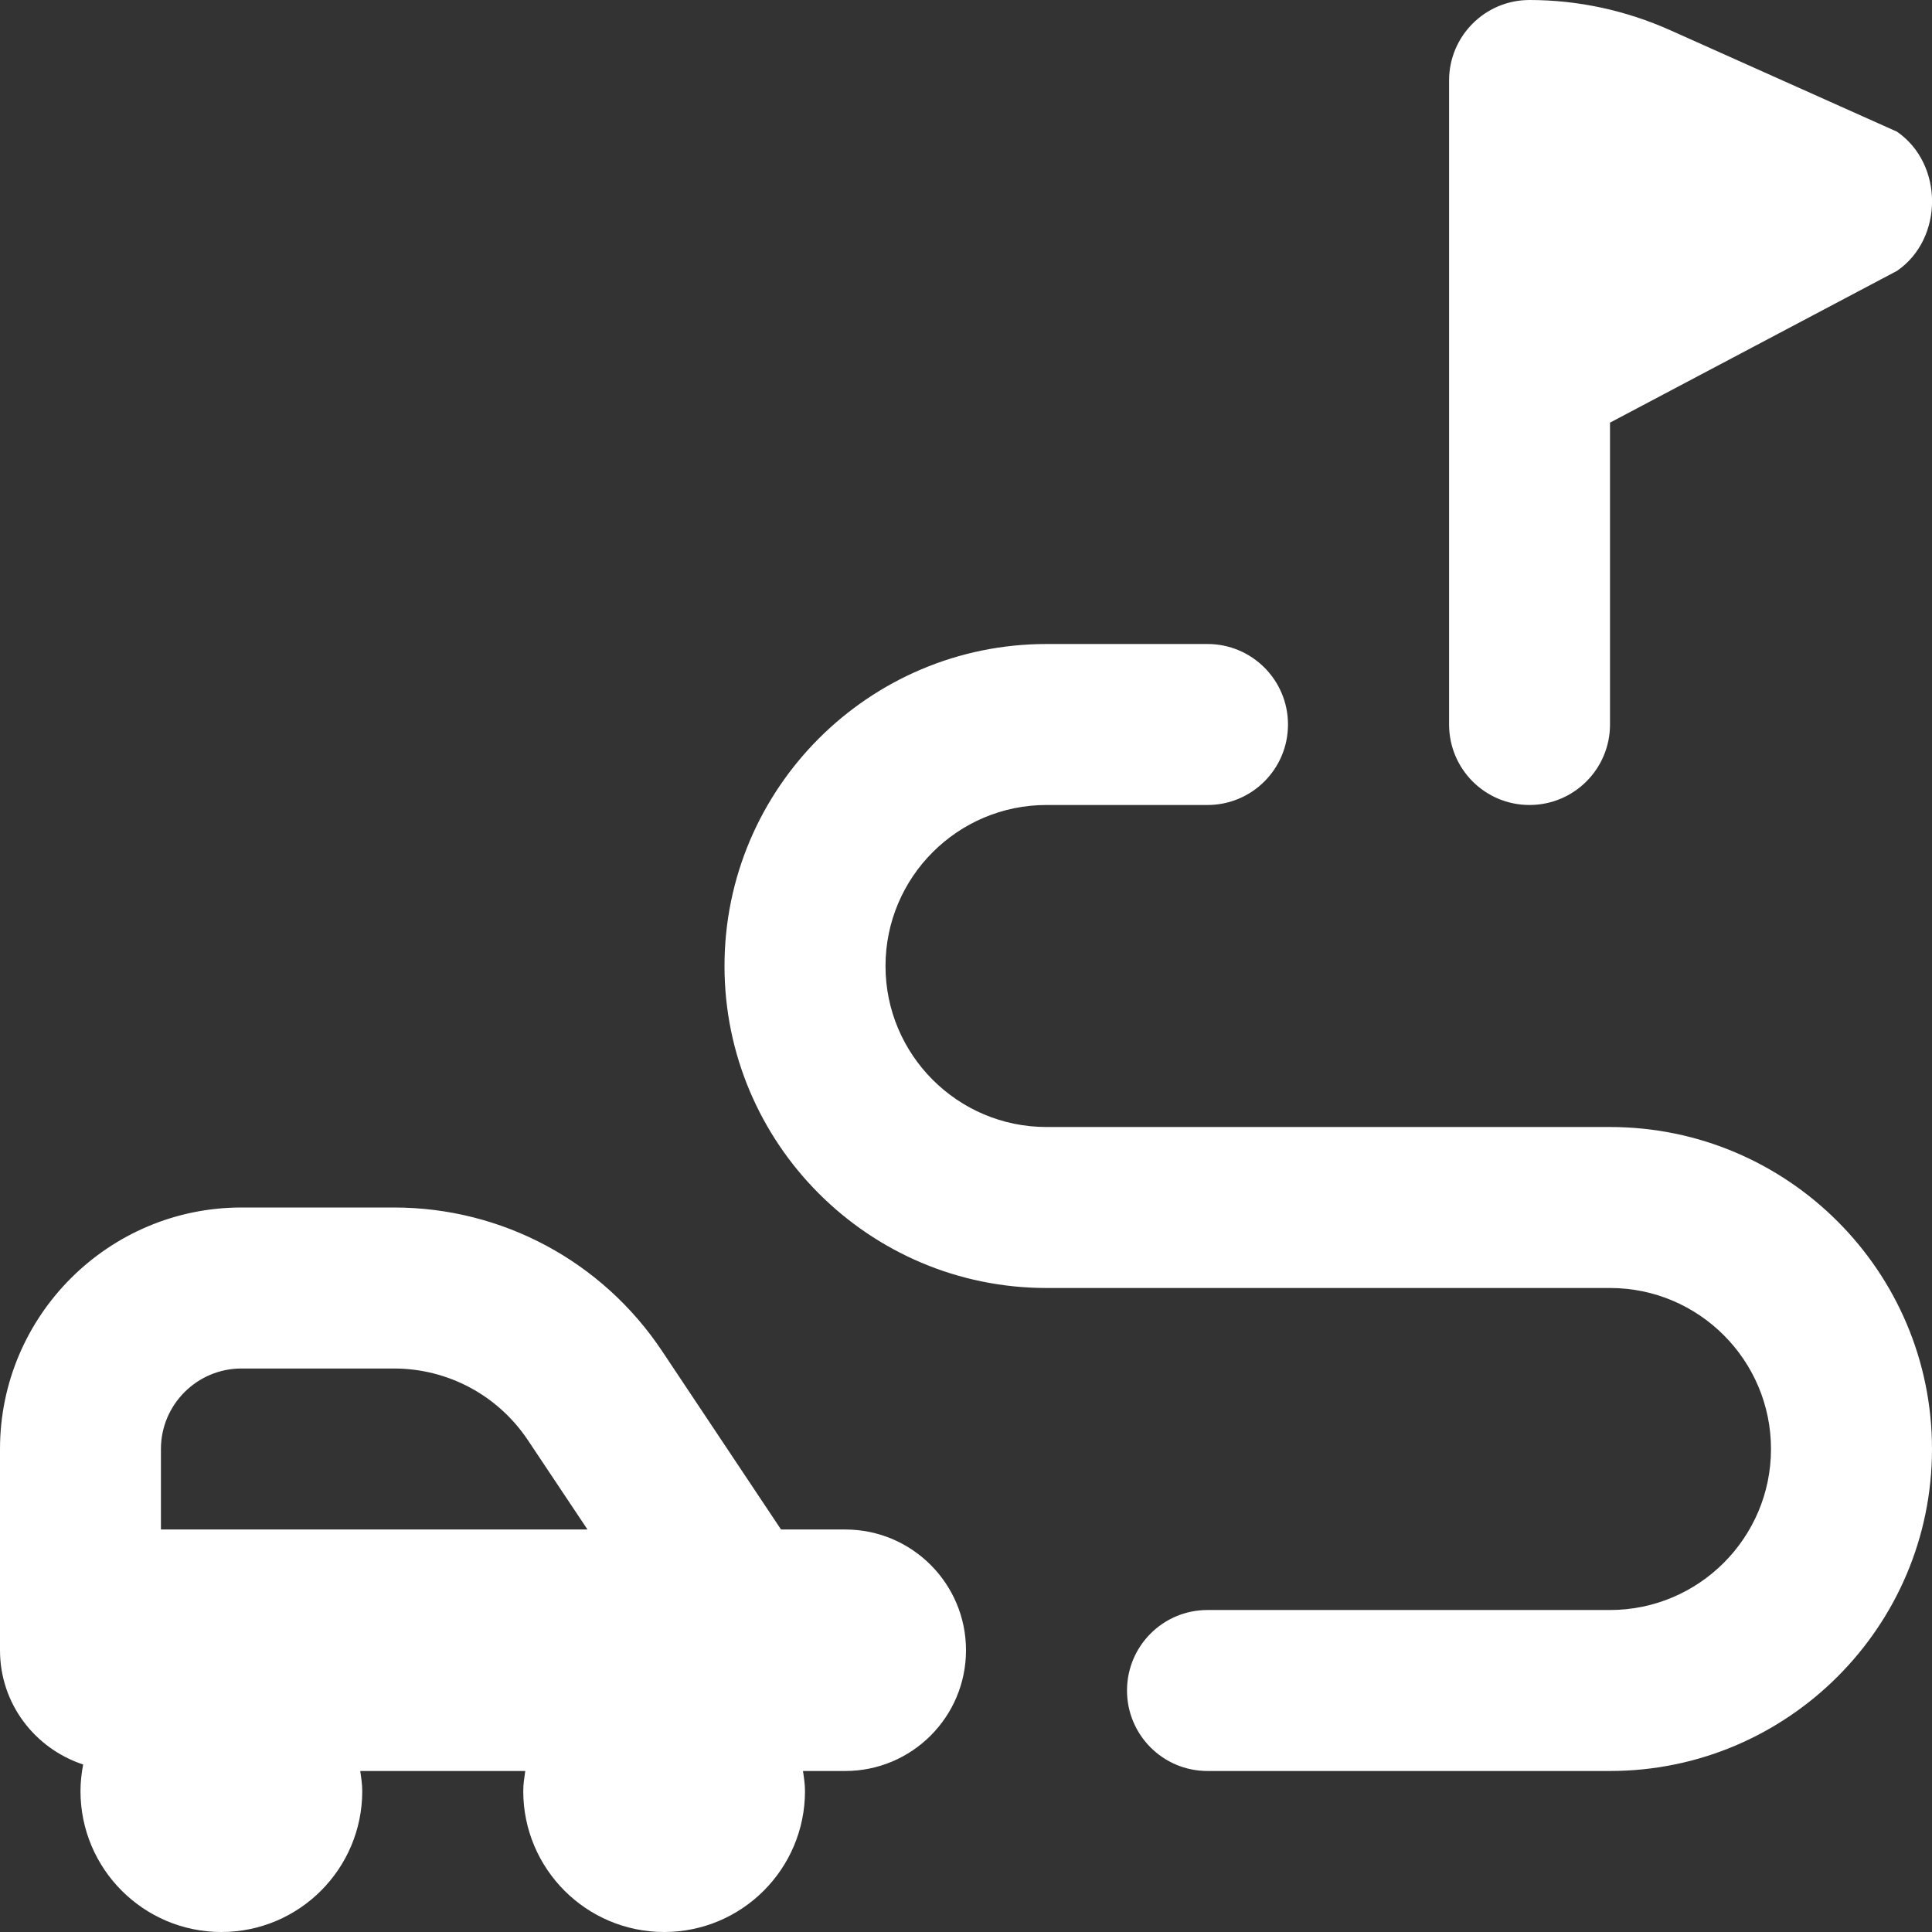 <?xml version="1.0" encoding="UTF-8"?>
<svg xmlns="http://www.w3.org/2000/svg" width="74" height="74" viewBox="0 0 74 74" fill="none">
  <rect x="0" y="0" width="74" height="74" fill="#333333" stroke="none"/>
  <path d="M74 55.5C74 62.302 68.469 67.833 61.667 67.833H46.25C44.545 67.833 43.167 66.452 43.167 64.75C43.167 63.048 44.545 61.667 46.25 61.667H61.667C65.068 61.667 67.833 58.901 67.833 55.5C67.833 52.099 65.068 49.333 61.667 49.333H40.083C33.282 49.333 27.75 43.802 27.75 37C27.75 30.198 33.282 24.667 40.083 24.667H46.25C47.955 24.667 49.333 26.048 49.333 27.75C49.333 29.452 47.955 30.833 46.25 30.833H40.083C36.682 30.833 33.917 33.599 33.917 37C33.917 40.401 36.682 43.167 40.083 43.167H61.667C68.469 43.167 74 48.698 74 55.5ZM37 63.208C37 65.761 34.928 67.833 32.375 67.833H30.756C30.793 68.086 30.833 68.339 30.833 68.604C30.833 71.583 28.416 74 25.438 74C22.459 74 20.042 71.583 20.042 68.604C20.042 68.339 20.082 68.086 20.119 67.833H13.798C13.835 68.086 13.875 68.339 13.875 68.604C13.875 71.583 11.458 74 8.479 74C5.501 74 3.083 71.583 3.083 68.604C3.083 68.253 3.123 67.913 3.185 67.584C1.338 66.976 0 65.259 0 63.208V55.5C0 50.4 4.15 46.25 9.25 46.25H15.093C19.225 46.25 23.06 48.303 25.354 51.741L29.915 58.583H32.375C34.928 58.583 37 60.655 37 63.208ZM6.167 58.583H22.502L20.221 55.164C19.073 53.443 17.156 52.417 15.09 52.417H9.247C7.548 52.417 6.164 53.801 6.164 55.5V58.583H6.167ZM58.583 30.833C60.288 30.833 61.667 29.452 61.667 27.75V16.188L72.659 10.375C74.45 9.145 74.45 6.278 72.659 5.044L63.985 1.162C62.271 0.395 60.436 0 58.586 0C56.881 0 55.503 1.381 55.503 3.083V27.75C55.503 29.452 56.878 30.833 58.583 30.833Z" fill="white"></path>
</svg>
